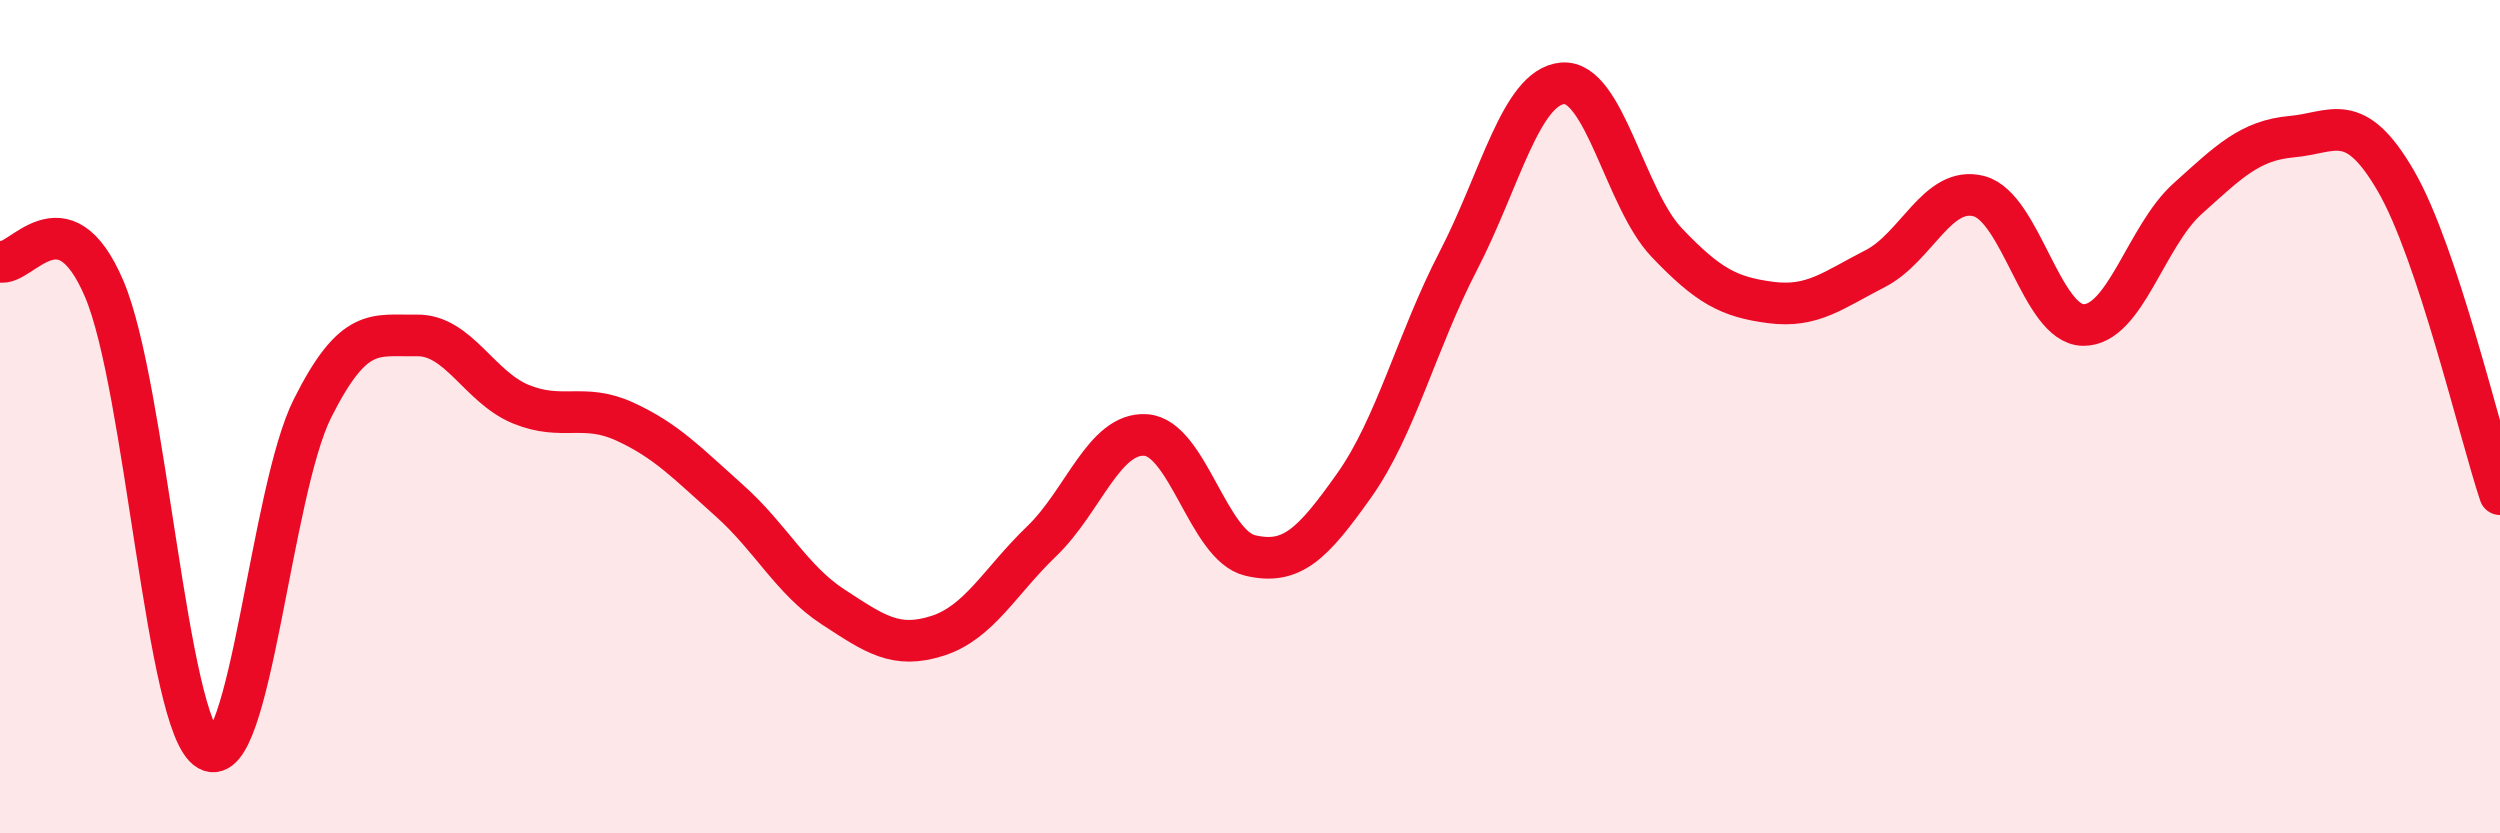 
    <svg width="60" height="20" viewBox="0 0 60 20" xmlns="http://www.w3.org/2000/svg">
      <path
        d="M 0,6.28 C 0.5,6.41 1.5,4.59 2.5,6.93 C 3.5,9.27 4,17.43 5,18 C 6,18.57 6.5,11.79 7.5,9.8 C 8.5,7.81 9,8.07 10,8.05 C 11,8.03 11.5,9.29 12.5,9.7 C 13.5,10.11 14,9.66 15,10.12 C 16,10.58 16.5,11.12 17.5,12.01 C 18.5,12.9 19,13.92 20,14.57 C 21,15.22 21.5,15.58 22.5,15.26 C 23.5,14.94 24,13.95 25,12.99 C 26,12.03 26.5,10.37 27.5,10.44 C 28.5,10.51 29,13.09 30,13.33 C 31,13.57 31.5,13.06 32.5,11.65 C 33.5,10.24 34,8.19 35,6.26 C 36,4.33 36.5,2.09 37.5,2 C 38.5,1.91 39,4.77 40,5.82 C 41,6.87 41.5,7.13 42.5,7.26 C 43.5,7.39 44,6.96 45,6.45 C 46,5.94 46.5,4.44 47.5,4.71 C 48.5,4.98 49,7.79 50,7.8 C 51,7.81 51.5,5.67 52.5,4.77 C 53.5,3.87 54,3.37 55,3.28 C 56,3.19 56.5,2.62 57.5,4.34 C 58.5,6.06 59.5,10.36 60,11.86L60 20L0 20Z"
        fill="#EB0A25"
        opacity="0.1"
        stroke-linecap="round"
        stroke-linejoin="round"
      />
      <path
        d="M 0,6.28 C 0.5,6.41 1.5,4.59 2.5,6.93 C 3.5,9.27 4,17.43 5,18 C 6,18.57 6.5,11.79 7.5,9.8 C 8.5,7.81 9,8.07 10,8.05 C 11,8.03 11.5,9.29 12.5,9.7 C 13.5,10.11 14,9.66 15,10.12 C 16,10.58 16.5,11.12 17.5,12.01 C 18.5,12.9 19,13.92 20,14.57 C 21,15.22 21.5,15.58 22.5,15.26 C 23.5,14.94 24,13.95 25,12.99 C 26,12.03 26.5,10.37 27.5,10.44 C 28.5,10.51 29,13.09 30,13.33 C 31,13.57 31.5,13.06 32.5,11.65 C 33.5,10.24 34,8.19 35,6.26 C 36,4.33 36.5,2.09 37.5,2 C 38.5,1.91 39,4.77 40,5.82 C 41,6.87 41.5,7.13 42.5,7.26 C 43.5,7.39 44,6.96 45,6.45 C 46,5.94 46.5,4.44 47.5,4.71 C 48.5,4.98 49,7.79 50,7.8 C 51,7.81 51.5,5.67 52.5,4.77 C 53.5,3.87 54,3.37 55,3.28 C 56,3.19 56.5,2.62 57.5,4.34 C 58.5,6.06 59.5,10.36 60,11.86"
        stroke="#EB0A25"
        stroke-width="1"
        fill="none"
        stroke-linecap="round"
        stroke-linejoin="round"
      />
    </svg>
  